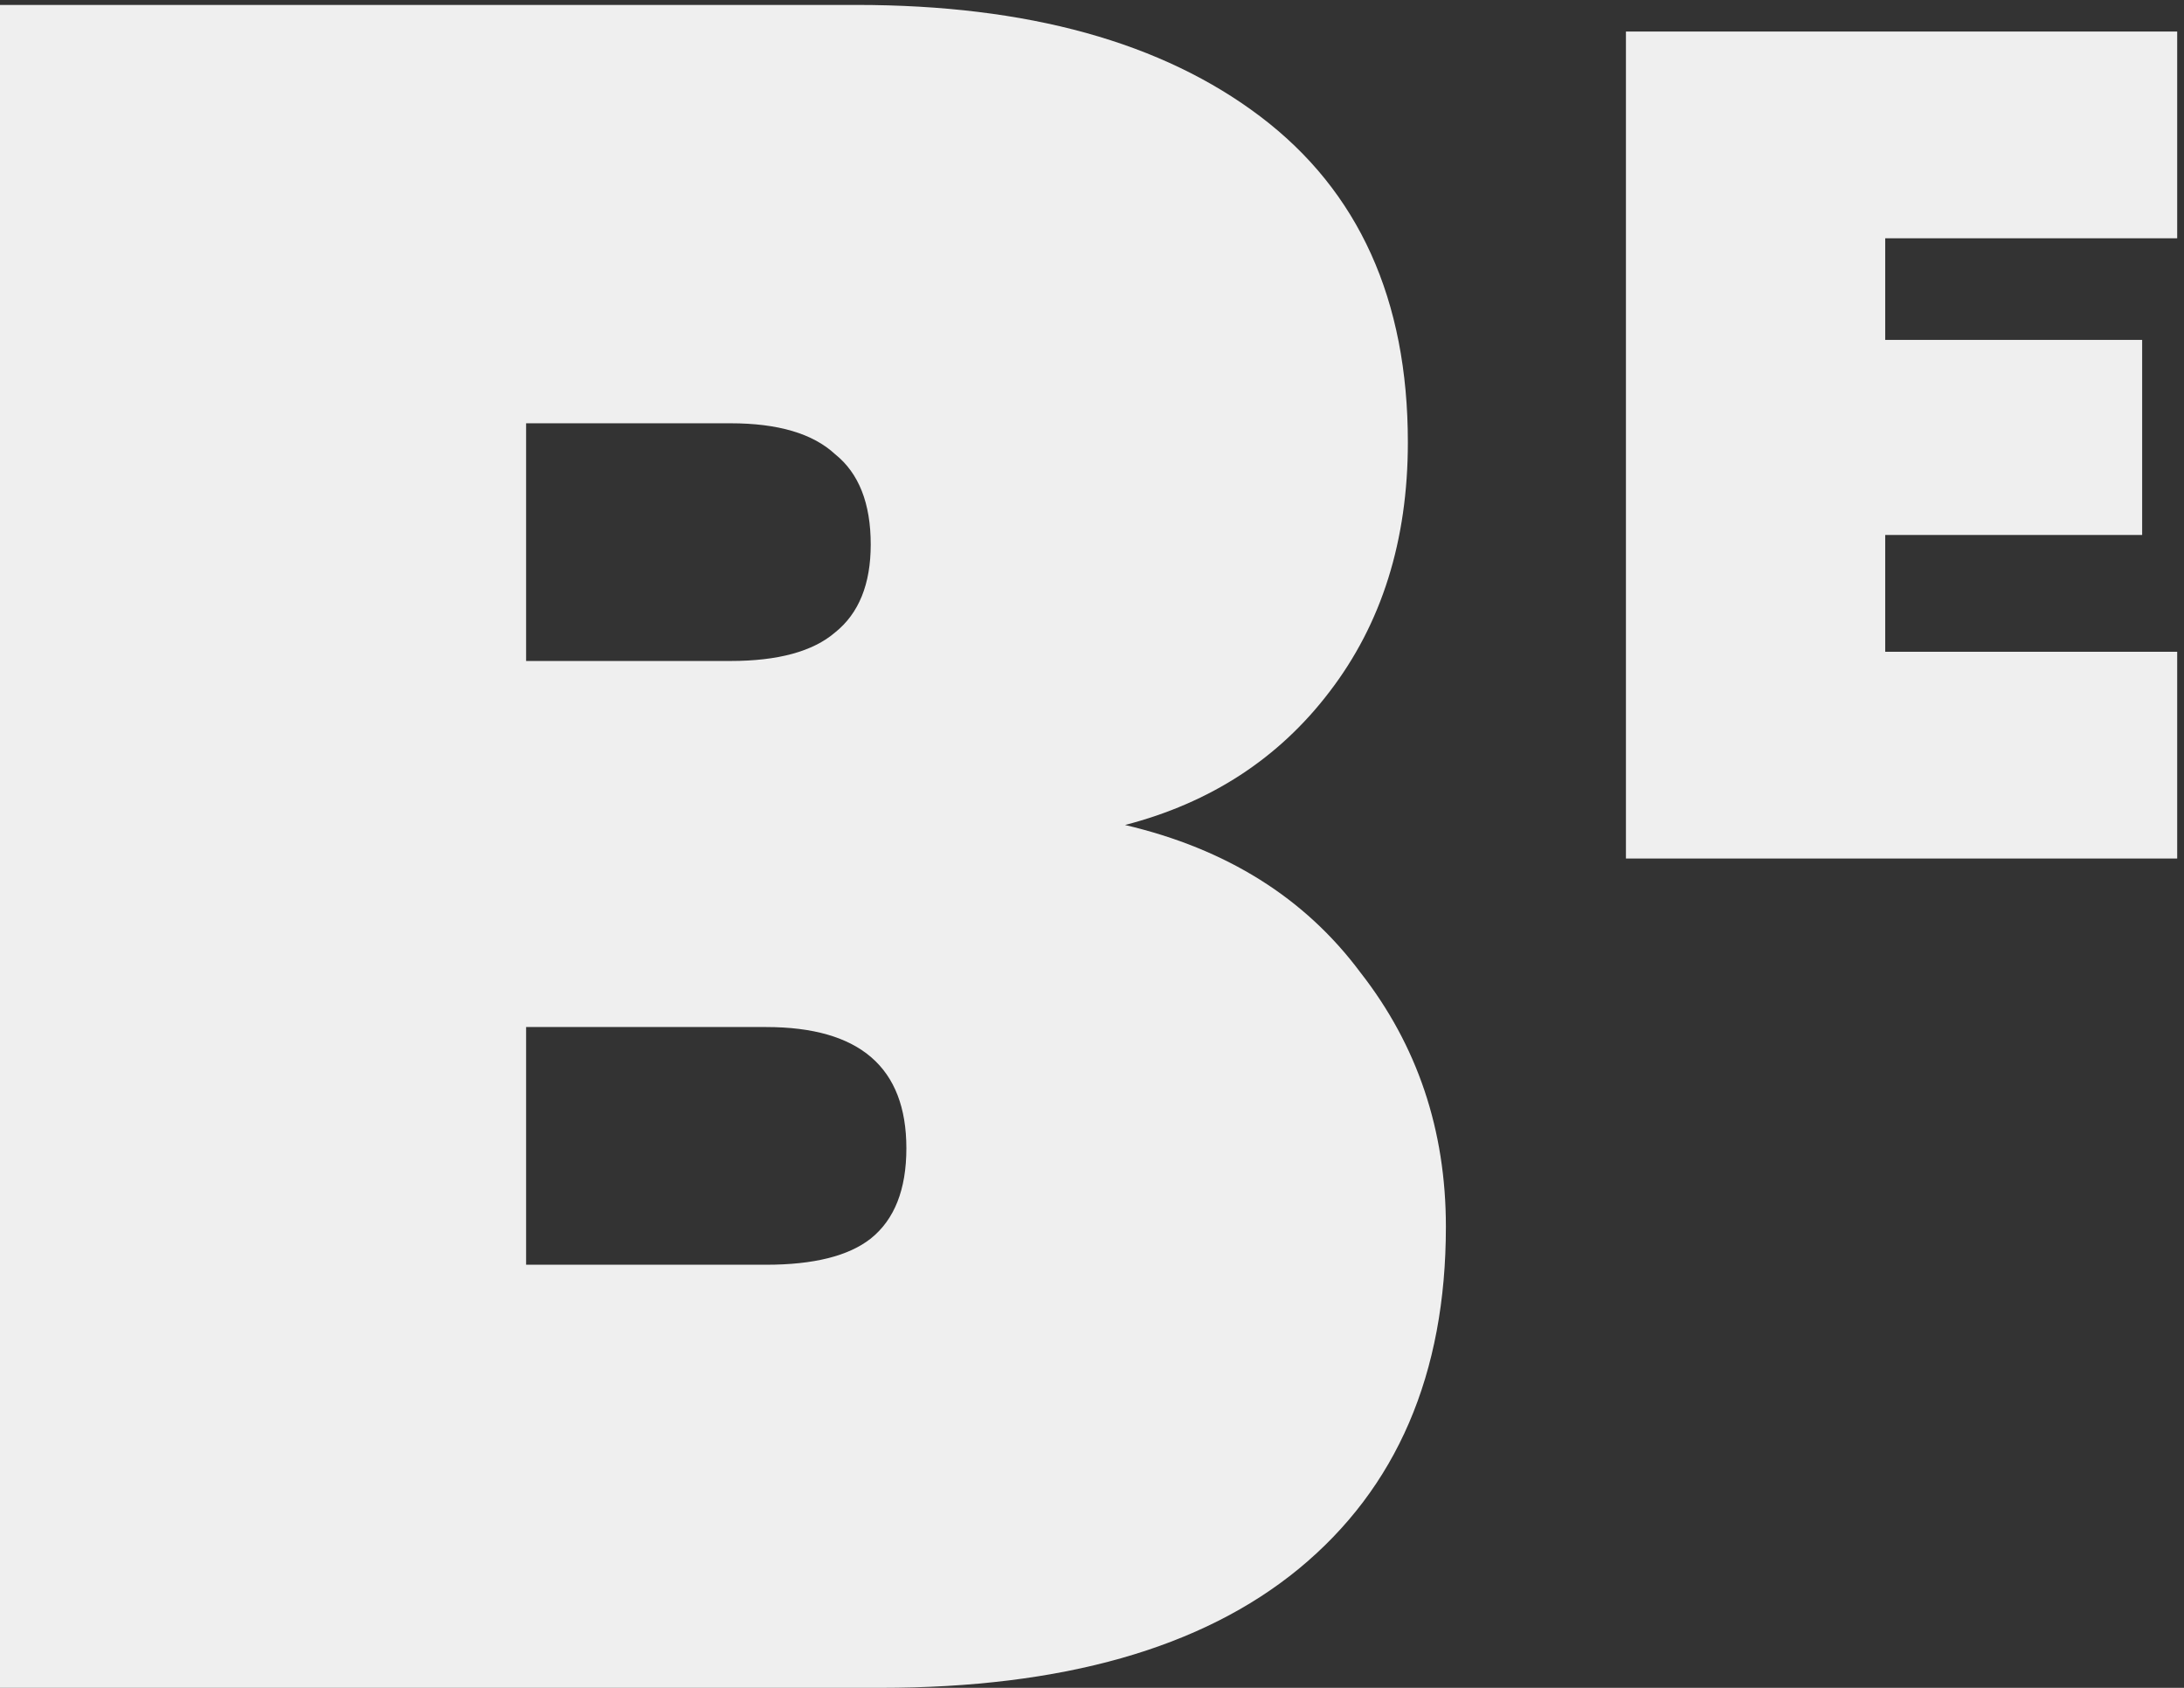 <svg width="374" height="289" viewBox="0 0 374 289" fill="none" xmlns="http://www.w3.org/2000/svg">
<rect x="0" y="0" width="374" height="289" fill="#333333" stroke="none"/>
<path d="M192.657 141.259C210.022 145.329 223.453 153.74 232.95 166.493C242.718 178.974 247.602 193.491 247.602 210.042C247.602 235.276 239.19 254.812 222.368 268.65C205.816 282.217 181.939 289 150.736 289H-0.261V0.844H146.666C175.97 0.844 199.033 7.22 215.856 19.973C232.678 32.726 241.09 51.312 241.09 75.732C241.09 92.555 236.613 106.8 227.659 118.467C218.976 129.863 207.309 137.46 192.657 141.259ZM90.093 113.176H125.095C133.235 113.176 139.204 111.548 143.003 108.292C147.073 105.036 149.108 100.016 149.108 93.233C149.108 86.178 147.073 81.023 143.003 77.767C139.204 74.24 133.235 72.476 125.095 72.476H90.093V113.176ZM131.2 216.554C139.34 216.554 145.309 215.062 149.108 212.077C153.178 208.821 155.213 203.666 155.213 196.611C155.213 182.773 147.208 175.854 131.2 175.854H90.093V216.554H131.2Z" fill="#EFEFEF"/>
<path d="M322.834 40.8V58.2H366.834V91.6H322.834V111.6H372.834V147H278.434V5.4H372.834V40.8H322.834Z" fill="#EFEFEF"/>
</svg>
